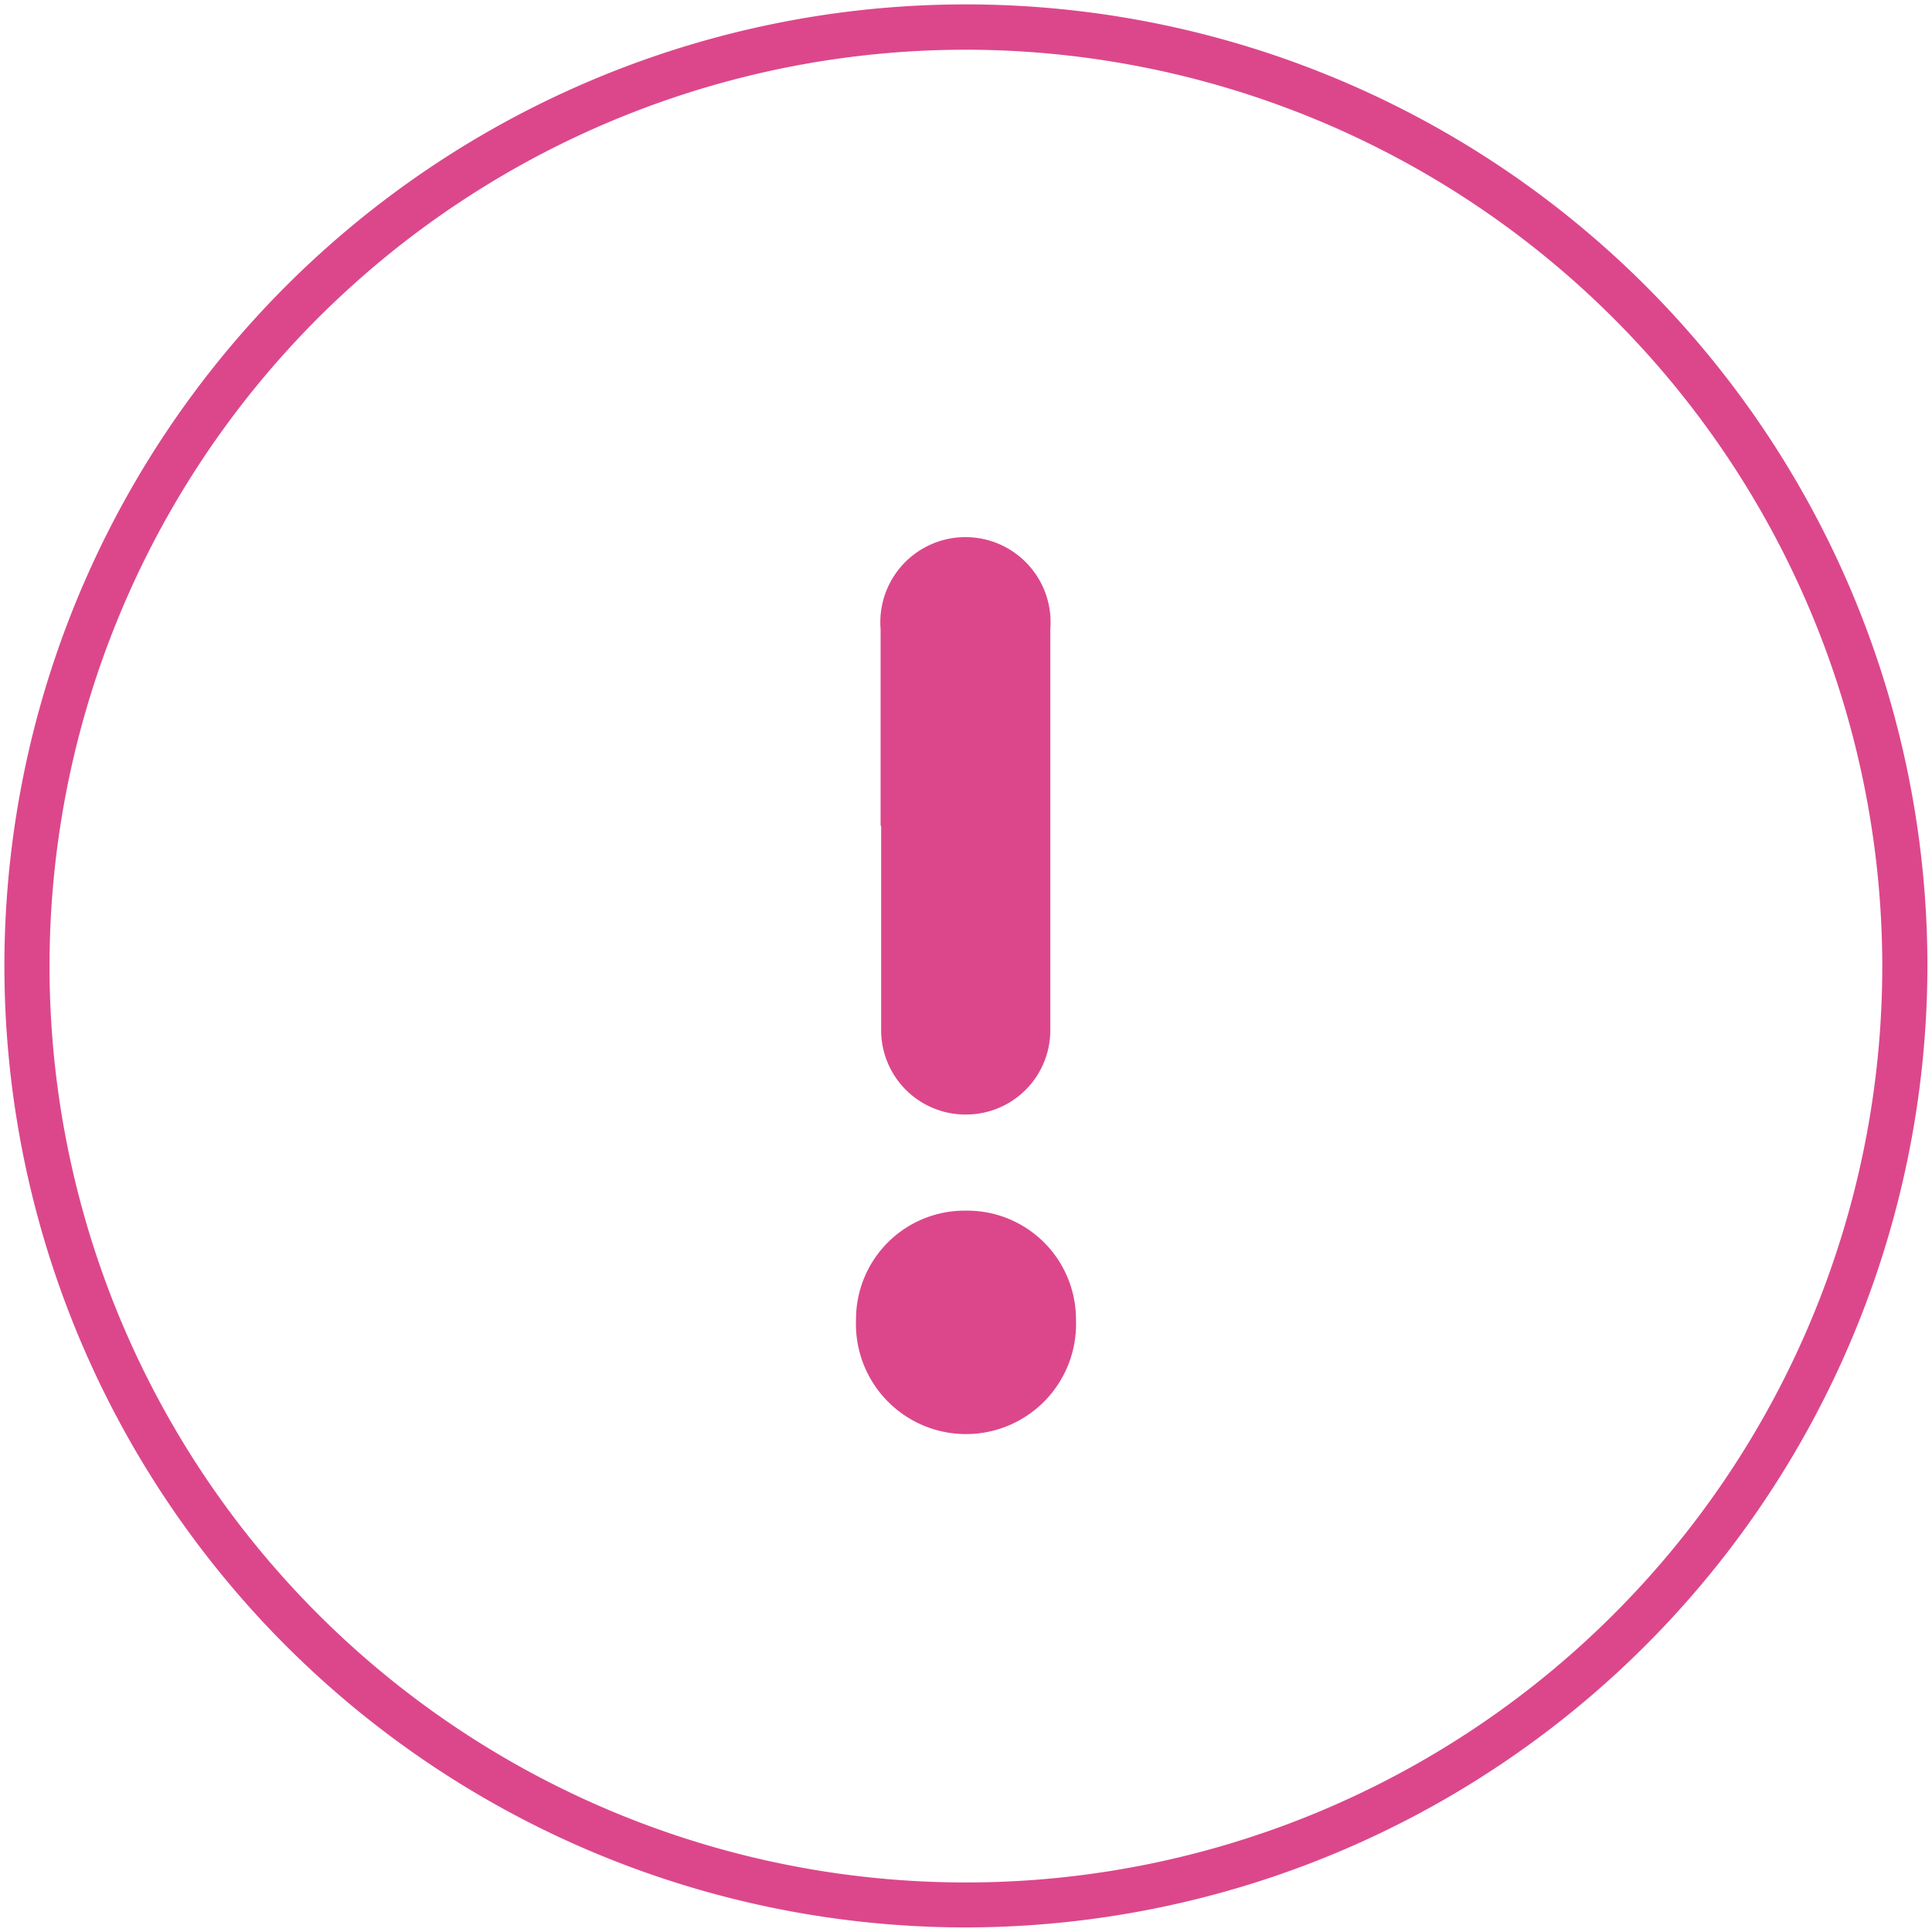 <svg xmlns="http://www.w3.org/2000/svg" viewBox="0 0 105.31 105.31">
  <defs>
    <style>
      .other,
      .circle-stroke {
        fill: #dc478b;
      }
      .circle-stroke {
        stroke: #dc478b;
        stroke-miterlimit: 10;
        stroke-width: 0.5px;
      }
    </style>
  </defs>
  <g id="other-icon" data-name="Layer 2"><path class="other" d="M52.65,105.06a52.41,52.41,0,1,1,52.41-52.41A52.47,52.47,0,0,1,52.65,105.06Zm0-102.35A49.95,49.95,0,1,0,102.6,52.65,50,50,0,0,0,52.65,2.71Z"/><path class="circle-stroke" d="M52.73,66.24h-.16a5.67,5.67,0,0,0-5.66,5.69h0a5.75,5.75,0,1,0,11.49,0A5.68,5.68,0,0,0,52.73,66.24Z"/>
  <path class="circle-stroke" d="M48.28,45c0,3.69,0,7.38,0,11.07A4.35,4.35,0,0,0,52.5,60.5h.18A4.34,4.34,0,0,0,57,56.17V56q0-10.86,0-21.72a4.39,4.39,0,1,0-8.75,0c0,3.55,0,7.1,0,10.65Z"/></g>
</svg>
